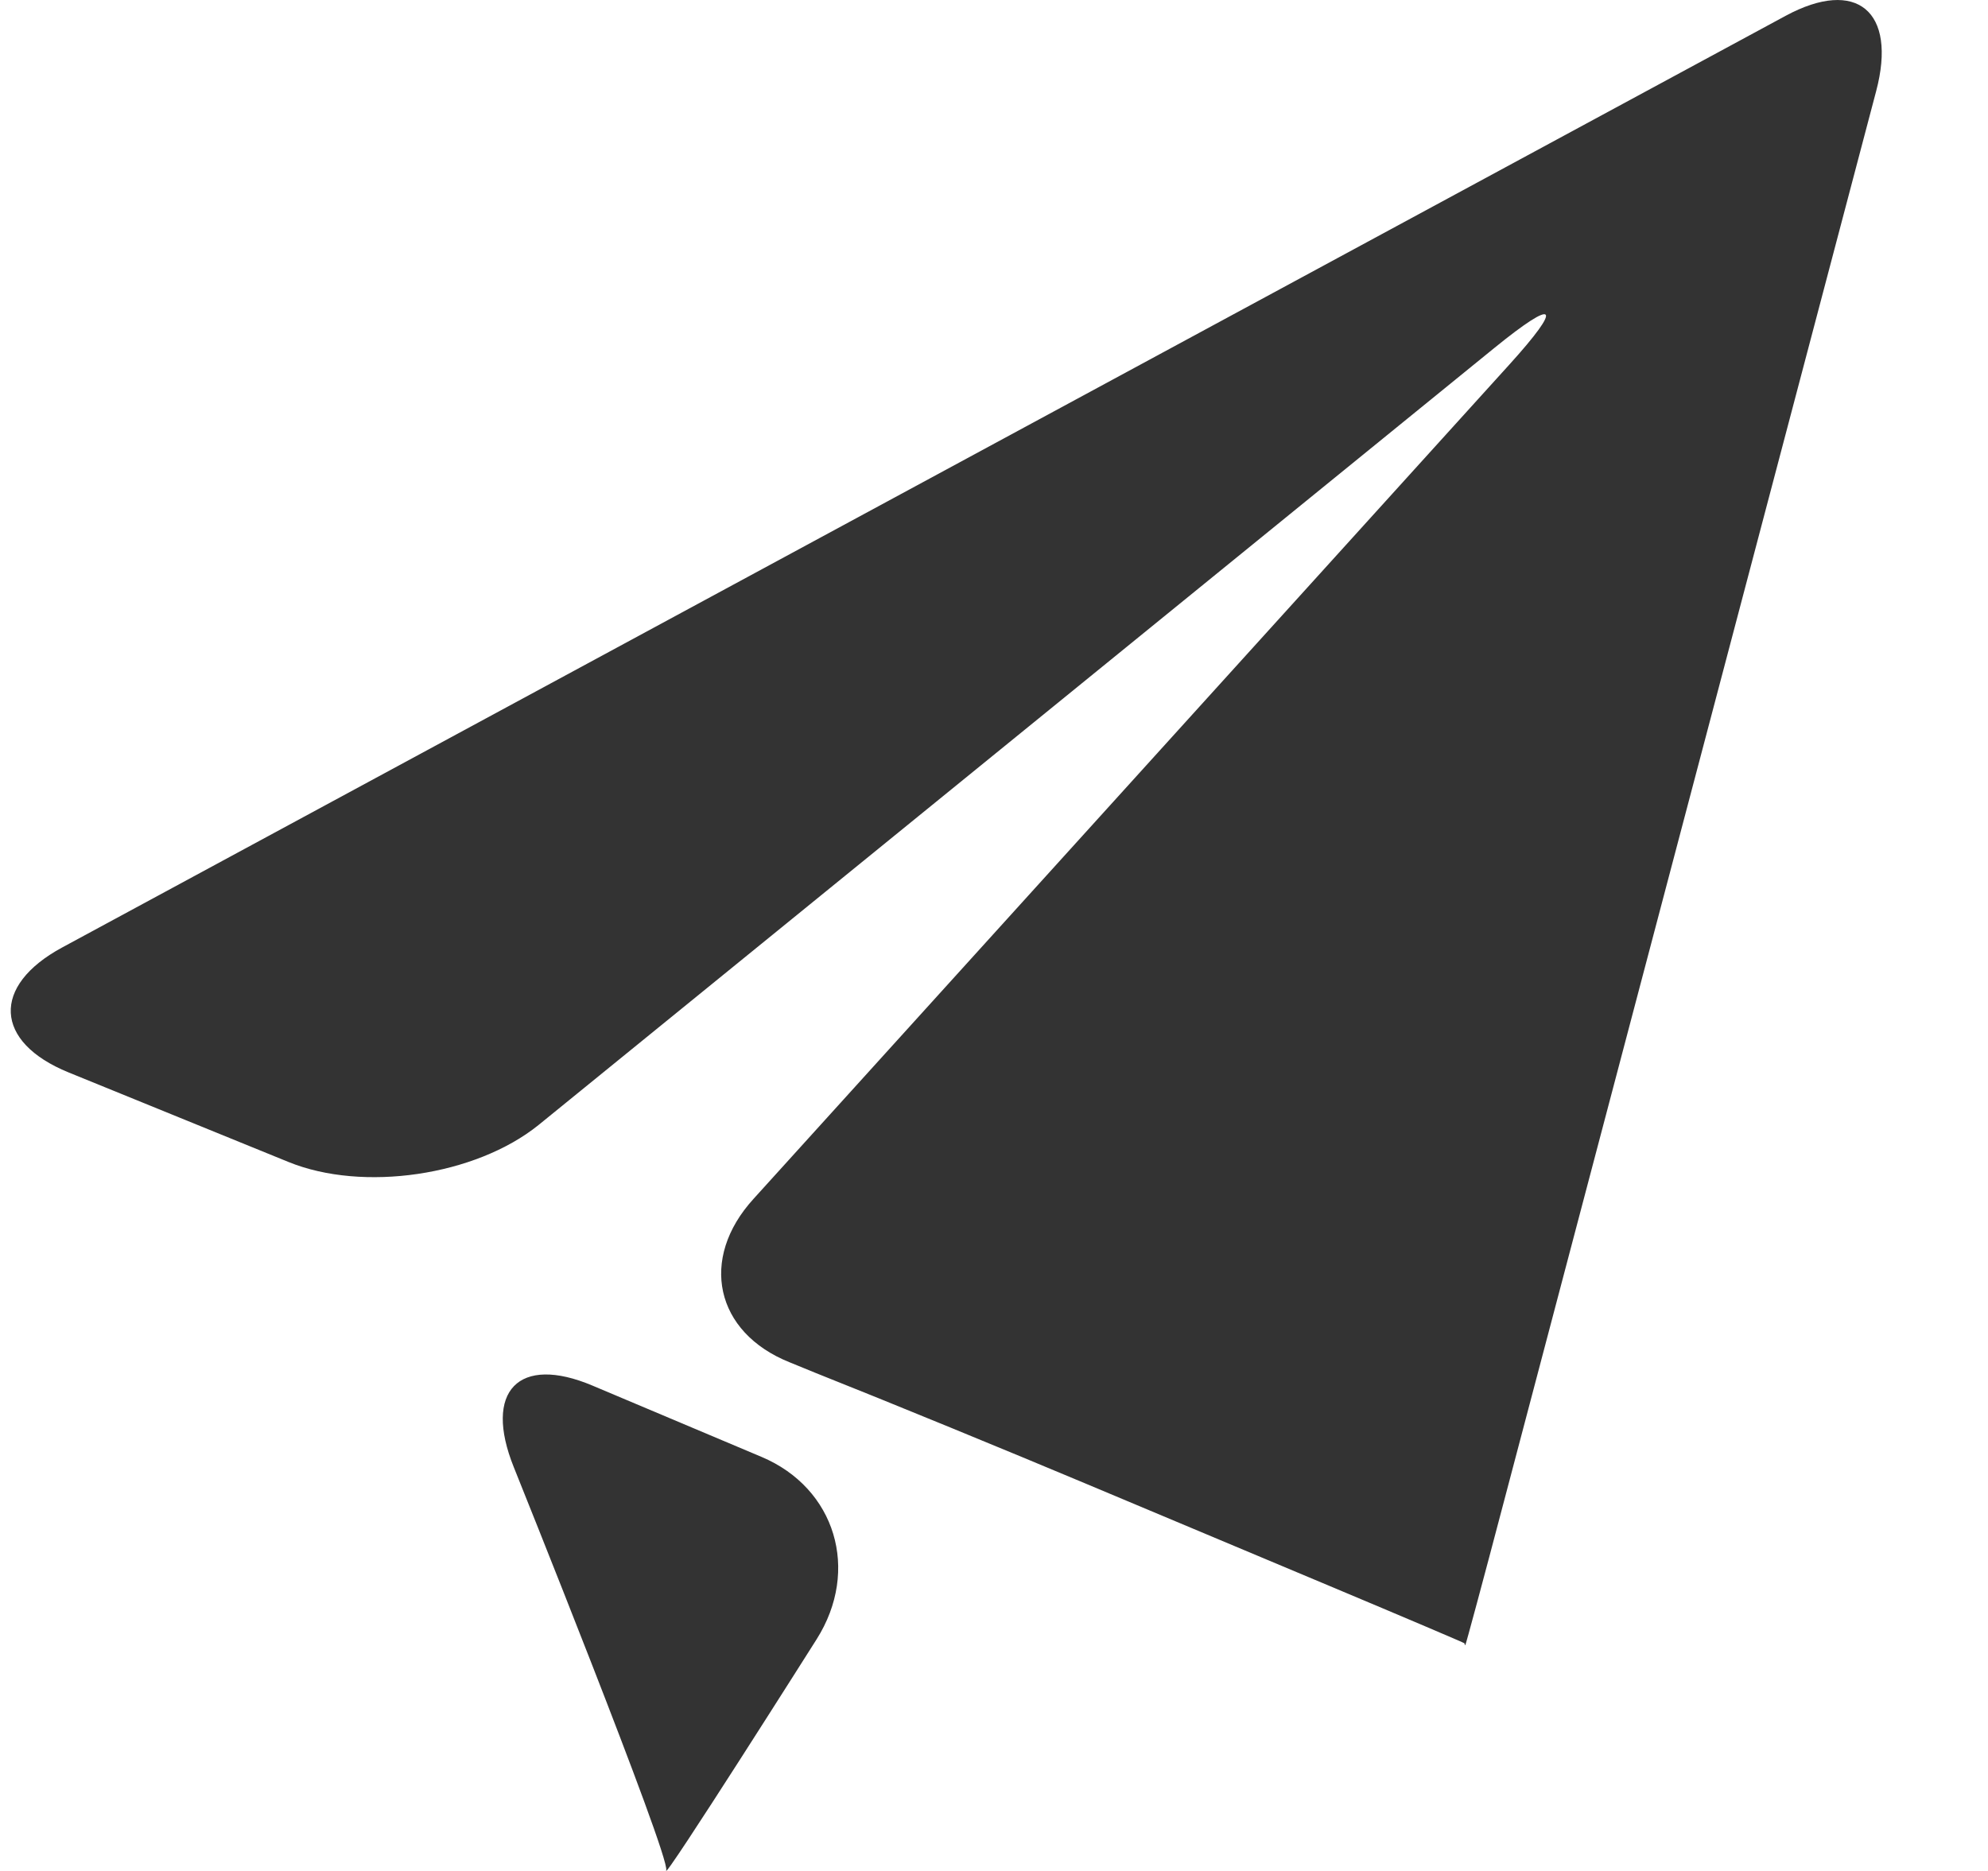<svg width="17" height="16" viewBox="0 0 17 16" fill="none" xmlns="http://www.w3.org/2000/svg">
<path fill-rule="evenodd" clip-rule="evenodd" d="M0.531 8.103L15.27 0.135C15.876 -0.192 16.224 0.096 16.044 0.778L12.862 12.835C12.683 13.516 12.533 14.071 12.53 14.07C12.527 14.069 12.523 14.057 12.523 14.053C12.523 14.05 12.004 13.829 11.37 13.563L9.283 12.687C8.65 12.421 7.609 11.993 6.972 11.74L6.752 11.65C6.115 11.395 5.976 10.765 6.444 10.252L12.905 3.12C13.372 2.605 13.314 2.54 12.777 2.977L4.605 9.621C4.065 10.056 3.102 10.196 2.467 9.937L0.586 9.171C-0.051 8.911 -0.075 8.431 0.531 8.103ZM5.068 11.85L6.512 12.459C7.145 12.726 7.357 13.428 6.983 14.019C6.983 14.019 5.659 16.112 5.697 15.995C5.734 15.878 4.394 12.548 4.394 12.548C4.131 11.896 4.435 11.582 5.068 11.85Z" fill="#333333"/>
</svg>
